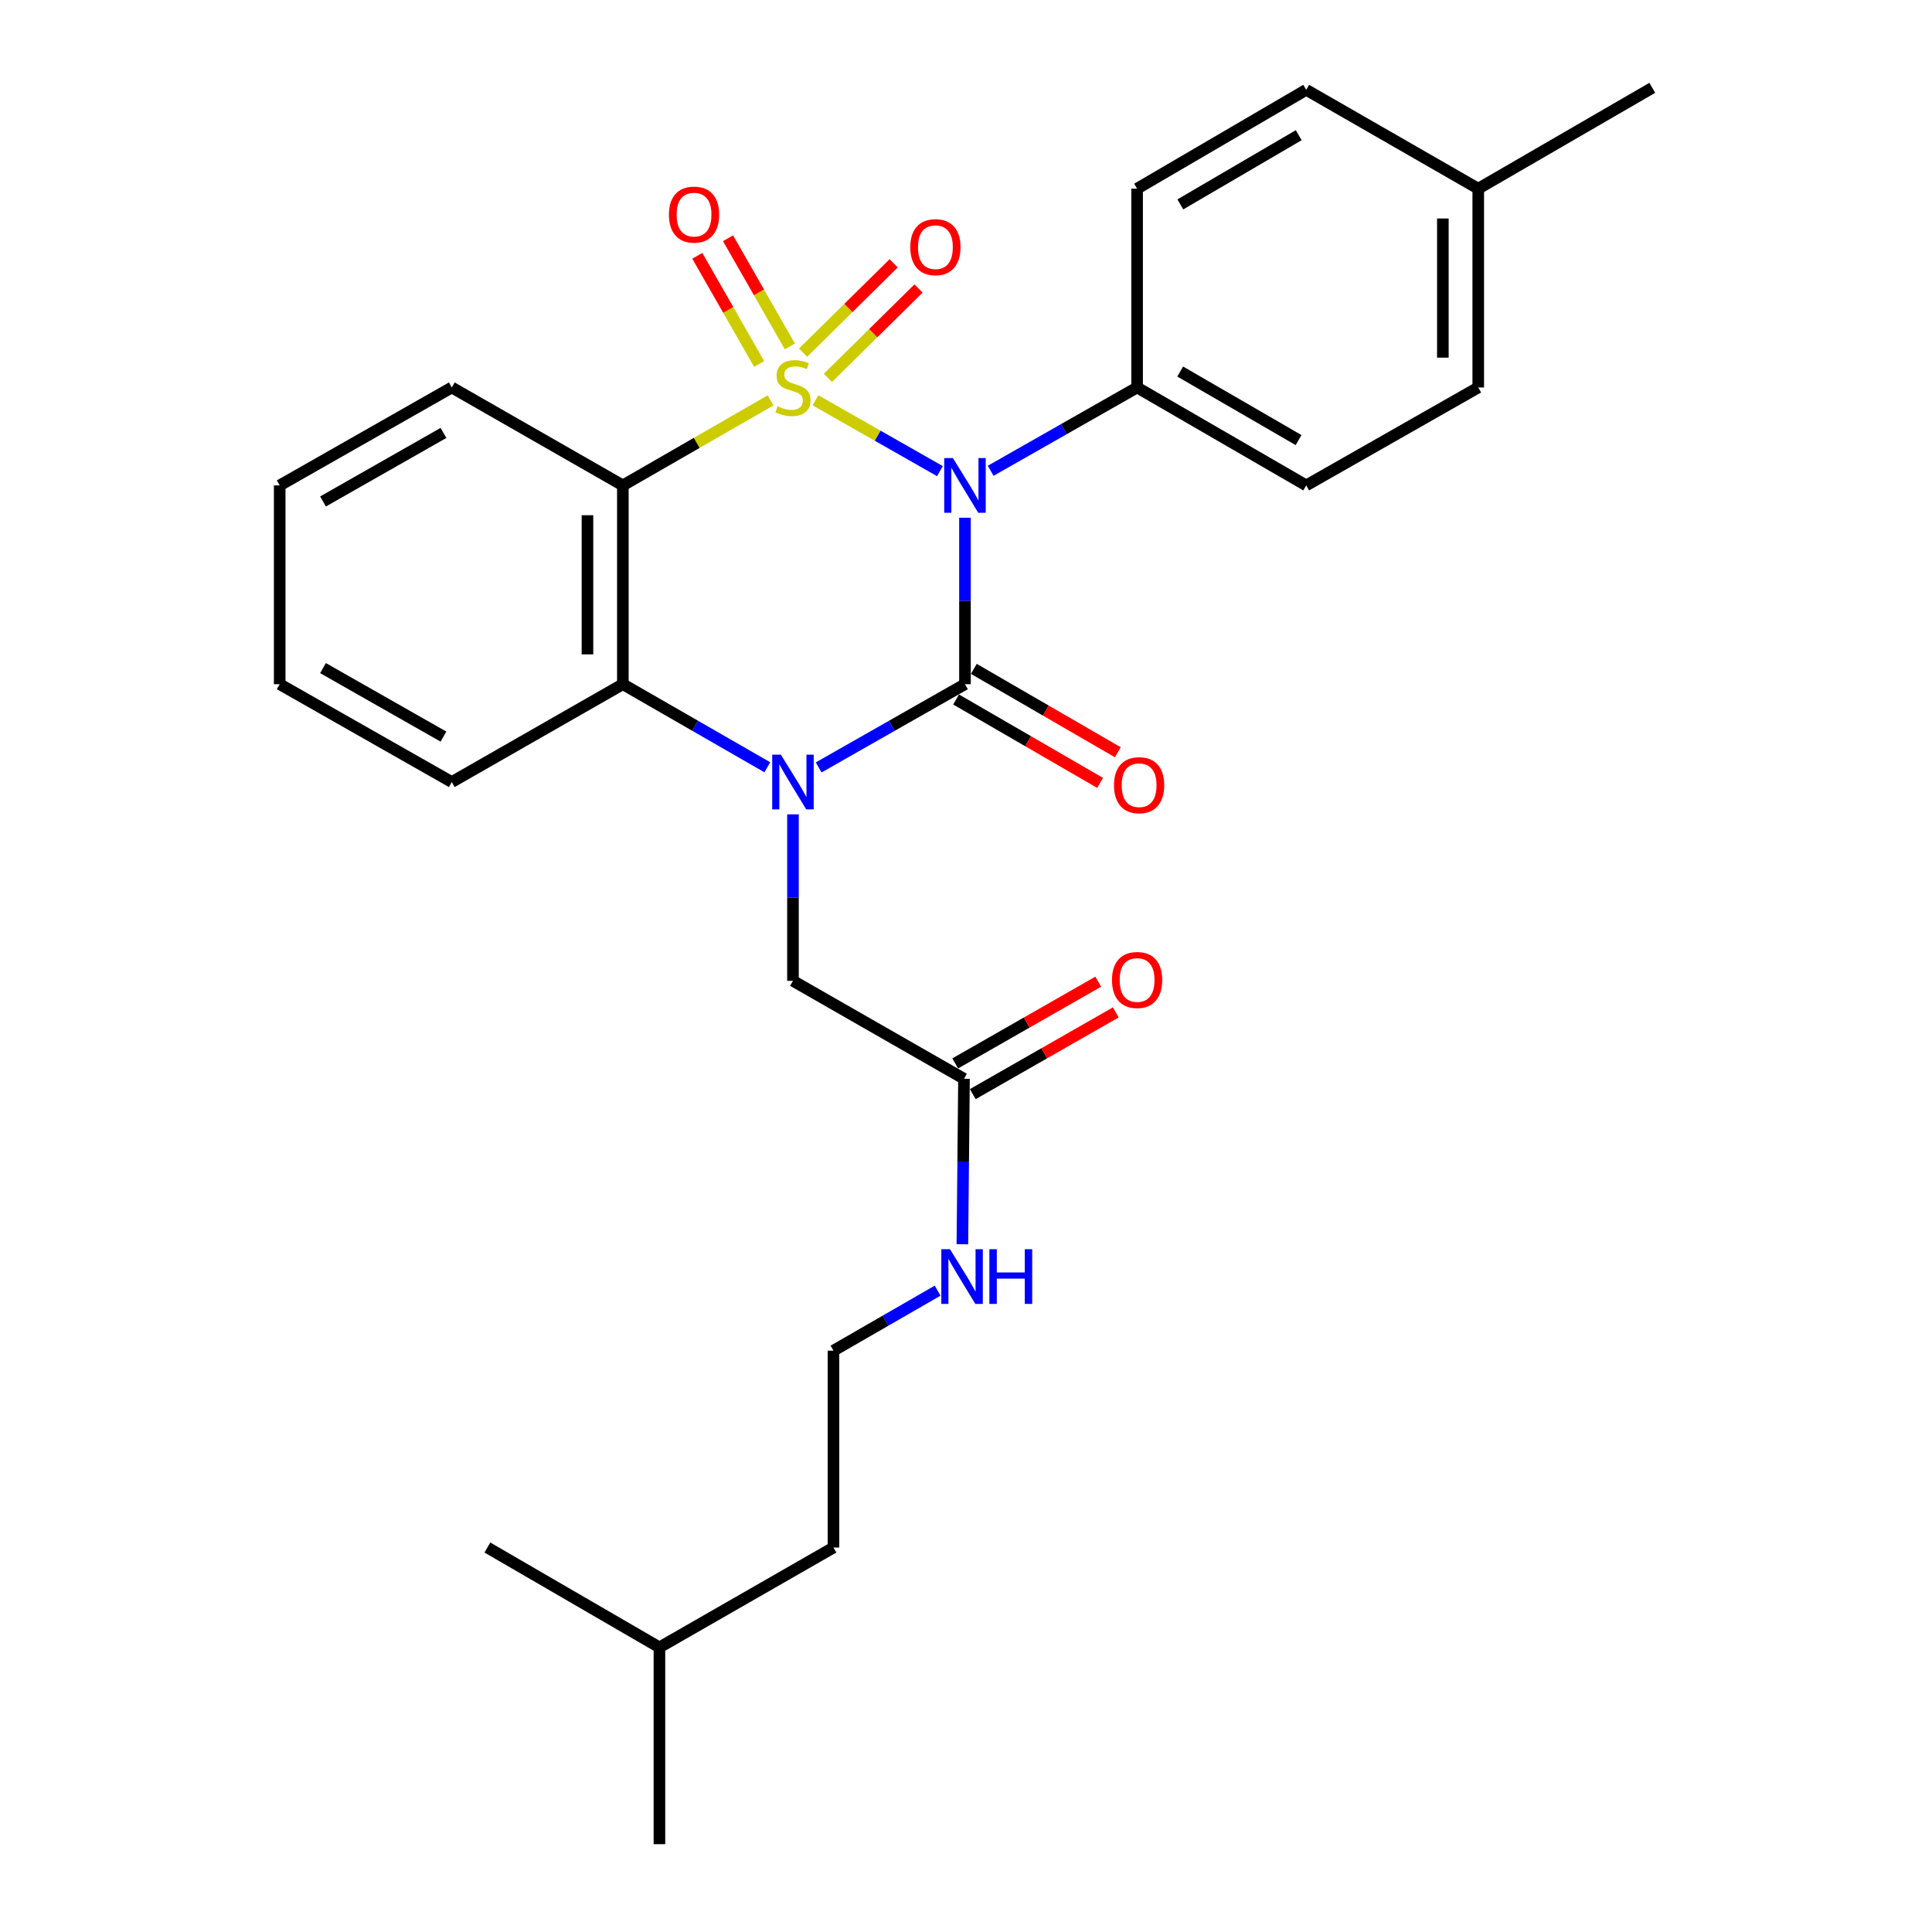 <?xml version='1.0' encoding='iso-8859-1'?>
<svg version='1.1' baseProfile='full'
              xmlns='http://www.w3.org/2000/svg'
                      xmlns:rdkit='http://www.rdkit.org/xml'
                      xmlns:xlink='http://www.w3.org/1999/xlink'
                  xml:space='preserve'
width='1000px' height='1000px' viewBox='0 0 1000 1000'>
<!-- END OF HEADER -->
<rect style='opacity:1.0;fill:#FFFFFF;stroke:none' width='1000' height='1000' x='0' y='0'> </rect>
<path class='bond-0' d='M 422.081,207.186 L 454.293,225.525' style='fill:none;fill-rule:evenodd;stroke:#CCCC00;stroke-width:6px;stroke-linecap:butt;stroke-linejoin:miter;stroke-opacity:1' />
<path class='bond-0' d='M 454.293,225.525 L 486.505,243.864' style='fill:none;fill-rule:evenodd;stroke:#0000FF;stroke-width:6px;stroke-linecap:butt;stroke-linejoin:miter;stroke-opacity:1' />
<path class='bond-3' d='M 398.82,207.247 L 360.603,229.246' style='fill:none;fill-rule:evenodd;stroke:#CCCC00;stroke-width:6px;stroke-linecap:butt;stroke-linejoin:miter;stroke-opacity:1' />
<path class='bond-3' d='M 360.603,229.246 L 322.387,251.246' style='fill:none;fill-rule:evenodd;stroke:#000000;stroke-width:6px;stroke-linecap:butt;stroke-linejoin:miter;stroke-opacity:1' />
<path class='bond-5' d='M 428.54,195.572 L 451.979,172.456' style='fill:none;fill-rule:evenodd;stroke:#CCCC00;stroke-width:6px;stroke-linecap:butt;stroke-linejoin:miter;stroke-opacity:1' />
<path class='bond-5' d='M 451.979,172.456 L 475.418,149.341' style='fill:none;fill-rule:evenodd;stroke:#FF0000;stroke-width:6px;stroke-linecap:butt;stroke-linejoin:miter;stroke-opacity:1' />
<path class='bond-5' d='M 415.678,182.53 L 439.117,159.414' style='fill:none;fill-rule:evenodd;stroke:#CCCC00;stroke-width:6px;stroke-linecap:butt;stroke-linejoin:miter;stroke-opacity:1' />
<path class='bond-5' d='M 439.117,159.414 L 462.556,136.299' style='fill:none;fill-rule:evenodd;stroke:#FF0000;stroke-width:6px;stroke-linecap:butt;stroke-linejoin:miter;stroke-opacity:1' />
<path class='bond-6' d='M 408.843,179.314 L 392.833,151.312' style='fill:none;fill-rule:evenodd;stroke:#CCCC00;stroke-width:6px;stroke-linecap:butt;stroke-linejoin:miter;stroke-opacity:1' />
<path class='bond-6' d='M 392.833,151.312 L 376.824,123.311' style='fill:none;fill-rule:evenodd;stroke:#FF0000;stroke-width:6px;stroke-linecap:butt;stroke-linejoin:miter;stroke-opacity:1' />
<path class='bond-6' d='M 392.942,188.405 L 376.932,160.404' style='fill:none;fill-rule:evenodd;stroke:#CCCC00;stroke-width:6px;stroke-linecap:butt;stroke-linejoin:miter;stroke-opacity:1' />
<path class='bond-6' d='M 376.932,160.404 L 360.922,132.403' style='fill:none;fill-rule:evenodd;stroke:#FF0000;stroke-width:6px;stroke-linecap:butt;stroke-linejoin:miter;stroke-opacity:1' />
<path class='bond-1' d='M 499.471,267.978 L 499.471,311.057' style='fill:none;fill-rule:evenodd;stroke:#0000FF;stroke-width:6px;stroke-linecap:butt;stroke-linejoin:miter;stroke-opacity:1' />
<path class='bond-1' d='M 499.471,311.057 L 499.471,354.136' style='fill:none;fill-rule:evenodd;stroke:#000000;stroke-width:6px;stroke-linecap:butt;stroke-linejoin:miter;stroke-opacity:1' />
<path class='bond-7' d='M 512.773,243.677 L 550.668,222.118' style='fill:none;fill-rule:evenodd;stroke:#0000FF;stroke-width:6px;stroke-linecap:butt;stroke-linejoin:miter;stroke-opacity:1' />
<path class='bond-7' d='M 550.668,222.118 L 588.562,200.558' style='fill:none;fill-rule:evenodd;stroke:#000000;stroke-width:6px;stroke-linecap:butt;stroke-linejoin:miter;stroke-opacity:1' />
<path class='bond-9' d='M 494.881,362.061 L 532.143,383.644' style='fill:none;fill-rule:evenodd;stroke:#000000;stroke-width:6px;stroke-linecap:butt;stroke-linejoin:miter;stroke-opacity:1' />
<path class='bond-9' d='M 532.143,383.644 L 569.406,405.227' style='fill:none;fill-rule:evenodd;stroke:#FF0000;stroke-width:6px;stroke-linecap:butt;stroke-linejoin:miter;stroke-opacity:1' />
<path class='bond-9' d='M 504.061,346.211 L 541.324,367.794' style='fill:none;fill-rule:evenodd;stroke:#000000;stroke-width:6px;stroke-linecap:butt;stroke-linejoin:miter;stroke-opacity:1' />
<path class='bond-9' d='M 541.324,367.794 L 578.587,389.376' style='fill:none;fill-rule:evenodd;stroke:#FF0000;stroke-width:6px;stroke-linecap:butt;stroke-linejoin:miter;stroke-opacity:1' />
<path class='bond-28' d='M 499.471,354.136 L 461.606,375.676' style='fill:none;fill-rule:evenodd;stroke:#000000;stroke-width:6px;stroke-linecap:butt;stroke-linejoin:miter;stroke-opacity:1' />
<path class='bond-28' d='M 461.606,375.676 L 423.741,397.216' style='fill:none;fill-rule:evenodd;stroke:#0000FF;stroke-width:6px;stroke-linecap:butt;stroke-linejoin:miter;stroke-opacity:1' />
<path class='bond-2' d='M 397.161,397.144 L 359.774,375.64' style='fill:none;fill-rule:evenodd;stroke:#0000FF;stroke-width:6px;stroke-linecap:butt;stroke-linejoin:miter;stroke-opacity:1' />
<path class='bond-2' d='M 359.774,375.64 L 322.387,354.136' style='fill:none;fill-rule:evenodd;stroke:#000000;stroke-width:6px;stroke-linecap:butt;stroke-linejoin:miter;stroke-opacity:1' />
<path class='bond-8' d='M 410.44,421.515 L 410.44,464.599' style='fill:none;fill-rule:evenodd;stroke:#0000FF;stroke-width:6px;stroke-linecap:butt;stroke-linejoin:miter;stroke-opacity:1' />
<path class='bond-8' d='M 410.44,464.599 L 410.44,507.683' style='fill:none;fill-rule:evenodd;stroke:#000000;stroke-width:6px;stroke-linecap:butt;stroke-linejoin:miter;stroke-opacity:1' />
<path class='bond-4' d='M 322.387,251.246 L 322.387,354.136' style='fill:none;fill-rule:evenodd;stroke:#000000;stroke-width:6px;stroke-linecap:butt;stroke-linejoin:miter;stroke-opacity:1' />
<path class='bond-4' d='M 304.07,266.679 L 304.07,338.702' style='fill:none;fill-rule:evenodd;stroke:#000000;stroke-width:6px;stroke-linecap:butt;stroke-linejoin:miter;stroke-opacity:1' />
<path class='bond-15' d='M 322.387,251.246 L 233.844,200.558' style='fill:none;fill-rule:evenodd;stroke:#000000;stroke-width:6px;stroke-linecap:butt;stroke-linejoin:miter;stroke-opacity:1' />
<path class='bond-19' d='M 322.387,354.136 L 233.844,404.782' style='fill:none;fill-rule:evenodd;stroke:#000000;stroke-width:6px;stroke-linecap:butt;stroke-linejoin:miter;stroke-opacity:1' />
<path class='bond-12' d='M 588.562,200.558 L 676.097,251.246' style='fill:none;fill-rule:evenodd;stroke:#000000;stroke-width:6px;stroke-linecap:butt;stroke-linejoin:miter;stroke-opacity:1' />
<path class='bond-12' d='M 610.871,192.31 L 672.146,227.791' style='fill:none;fill-rule:evenodd;stroke:#000000;stroke-width:6px;stroke-linecap:butt;stroke-linejoin:miter;stroke-opacity:1' />
<path class='bond-13' d='M 588.562,200.558 L 588.562,97.658' style='fill:none;fill-rule:evenodd;stroke:#000000;stroke-width:6px;stroke-linecap:butt;stroke-linejoin:miter;stroke-opacity:1' />
<path class='bond-10' d='M 410.44,507.683 L 498.962,558.37' style='fill:none;fill-rule:evenodd;stroke:#000000;stroke-width:6px;stroke-linecap:butt;stroke-linejoin:miter;stroke-opacity:1' />
<path class='bond-11' d='M 503.506,566.322 L 540.517,545.171' style='fill:none;fill-rule:evenodd;stroke:#000000;stroke-width:6px;stroke-linecap:butt;stroke-linejoin:miter;stroke-opacity:1' />
<path class='bond-11' d='M 540.517,545.171 L 577.527,524.019' style='fill:none;fill-rule:evenodd;stroke:#FF0000;stroke-width:6px;stroke-linecap:butt;stroke-linejoin:miter;stroke-opacity:1' />
<path class='bond-11' d='M 494.418,550.418 L 531.428,529.267' style='fill:none;fill-rule:evenodd;stroke:#000000;stroke-width:6px;stroke-linecap:butt;stroke-linejoin:miter;stroke-opacity:1' />
<path class='bond-11' d='M 531.428,529.267 L 568.438,508.116' style='fill:none;fill-rule:evenodd;stroke:#FF0000;stroke-width:6px;stroke-linecap:butt;stroke-linejoin:miter;stroke-opacity:1' />
<path class='bond-14' d='M 498.962,558.37 L 498.545,601.196' style='fill:none;fill-rule:evenodd;stroke:#000000;stroke-width:6px;stroke-linecap:butt;stroke-linejoin:miter;stroke-opacity:1' />
<path class='bond-14' d='M 498.545,601.196 L 498.128,644.022' style='fill:none;fill-rule:evenodd;stroke:#0000FF;stroke-width:6px;stroke-linecap:butt;stroke-linejoin:miter;stroke-opacity:1' />
<path class='bond-17' d='M 676.097,251.246 L 765.138,200.558' style='fill:none;fill-rule:evenodd;stroke:#000000;stroke-width:6px;stroke-linecap:butt;stroke-linejoin:miter;stroke-opacity:1' />
<path class='bond-16' d='M 588.562,97.658 L 676.097,46.492' style='fill:none;fill-rule:evenodd;stroke:#000000;stroke-width:6px;stroke-linecap:butt;stroke-linejoin:miter;stroke-opacity:1' />
<path class='bond-16' d='M 610.936,105.797 L 672.21,69.981' style='fill:none;fill-rule:evenodd;stroke:#000000;stroke-width:6px;stroke-linecap:butt;stroke-linejoin:miter;stroke-opacity:1' />
<path class='bond-20' d='M 485.304,668.039 L 458.354,683.572' style='fill:none;fill-rule:evenodd;stroke:#0000FF;stroke-width:6px;stroke-linecap:butt;stroke-linejoin:miter;stroke-opacity:1' />
<path class='bond-20' d='M 458.354,683.572 L 431.403,699.105' style='fill:none;fill-rule:evenodd;stroke:#000000;stroke-width:6px;stroke-linecap:butt;stroke-linejoin:miter;stroke-opacity:1' />
<path class='bond-24' d='M 233.844,200.558 L 144.773,251.246' style='fill:none;fill-rule:evenodd;stroke:#000000;stroke-width:6px;stroke-linecap:butt;stroke-linejoin:miter;stroke-opacity:1' />
<path class='bond-24' d='M 229.543,224.081 L 167.193,259.562' style='fill:none;fill-rule:evenodd;stroke:#000000;stroke-width:6px;stroke-linecap:butt;stroke-linejoin:miter;stroke-opacity:1' />
<path class='bond-18' d='M 676.097,46.492 L 765.138,97.658' style='fill:none;fill-rule:evenodd;stroke:#000000;stroke-width:6px;stroke-linecap:butt;stroke-linejoin:miter;stroke-opacity:1' />
<path class='bond-30' d='M 765.138,200.558 L 765.138,97.658' style='fill:none;fill-rule:evenodd;stroke:#000000;stroke-width:6px;stroke-linecap:butt;stroke-linejoin:miter;stroke-opacity:1' />
<path class='bond-30' d='M 746.821,185.123 L 746.821,113.093' style='fill:none;fill-rule:evenodd;stroke:#000000;stroke-width:6px;stroke-linecap:butt;stroke-linejoin:miter;stroke-opacity:1' />
<path class='bond-22' d='M 765.138,97.658 L 855.227,45.455' style='fill:none;fill-rule:evenodd;stroke:#000000;stroke-width:6px;stroke-linecap:butt;stroke-linejoin:miter;stroke-opacity:1' />
<path class='bond-29' d='M 233.844,404.782 L 144.773,354.136' style='fill:none;fill-rule:evenodd;stroke:#000000;stroke-width:6px;stroke-linecap:butt;stroke-linejoin:miter;stroke-opacity:1' />
<path class='bond-29' d='M 229.538,381.262 L 167.188,345.81' style='fill:none;fill-rule:evenodd;stroke:#000000;stroke-width:6px;stroke-linecap:butt;stroke-linejoin:miter;stroke-opacity:1' />
<path class='bond-21' d='M 431.403,699.105 L 431.403,800.998' style='fill:none;fill-rule:evenodd;stroke:#000000;stroke-width:6px;stroke-linecap:butt;stroke-linejoin:miter;stroke-opacity:1' />
<path class='bond-23' d='M 431.403,800.998 L 341.324,852.683' style='fill:none;fill-rule:evenodd;stroke:#000000;stroke-width:6px;stroke-linecap:butt;stroke-linejoin:miter;stroke-opacity:1' />
<path class='bond-26' d='M 341.324,852.683 L 341.324,954.545' style='fill:none;fill-rule:evenodd;stroke:#000000;stroke-width:6px;stroke-linecap:butt;stroke-linejoin:miter;stroke-opacity:1' />
<path class='bond-27' d='M 341.324,852.683 L 252.273,800.998' style='fill:none;fill-rule:evenodd;stroke:#000000;stroke-width:6px;stroke-linecap:butt;stroke-linejoin:miter;stroke-opacity:1' />
<path class='bond-25' d='M 144.773,251.246 L 144.773,354.136' style='fill:none;fill-rule:evenodd;stroke:#000000;stroke-width:6px;stroke-linecap:butt;stroke-linejoin:miter;stroke-opacity:1' />
<path  class='atom-0' d='M 402.44 210.278
Q 402.76 210.398, 404.08 210.958
Q 405.4 211.518, 406.84 211.878
Q 408.32 212.198, 409.76 212.198
Q 412.44 212.198, 414 210.918
Q 415.56 209.598, 415.56 207.318
Q 415.56 205.758, 414.76 204.798
Q 414 203.838, 412.8 203.318
Q 411.6 202.798, 409.6 202.198
Q 407.08 201.438, 405.56 200.718
Q 404.08 199.998, 403 198.478
Q 401.96 196.958, 401.96 194.398
Q 401.96 190.838, 404.36 188.638
Q 406.8 186.438, 411.6 186.438
Q 414.88 186.438, 418.6 187.998
L 417.68 191.078
Q 414.28 189.678, 411.72 189.678
Q 408.96 189.678, 407.44 190.838
Q 405.92 191.958, 405.96 193.918
Q 405.96 195.438, 406.72 196.358
Q 407.52 197.278, 408.64 197.798
Q 409.8 198.318, 411.72 198.918
Q 414.28 199.718, 415.8 200.518
Q 417.32 201.318, 418.4 202.958
Q 419.52 204.558, 419.52 207.318
Q 419.52 211.238, 416.88 213.358
Q 414.28 215.438, 409.92 215.438
Q 407.4 215.438, 405.48 214.878
Q 403.6 214.358, 401.36 213.438
L 402.44 210.278
' fill='#CCCC00'/>
<path  class='atom-1' d='M 493.211 237.086
L 502.491 252.086
Q 503.411 253.566, 504.891 256.246
Q 506.371 258.926, 506.451 259.086
L 506.451 237.086
L 510.211 237.086
L 510.211 265.406
L 506.331 265.406
L 496.371 249.006
Q 495.211 247.086, 493.971 244.886
Q 492.771 242.686, 492.411 242.006
L 492.411 265.406
L 488.731 265.406
L 488.731 237.086
L 493.211 237.086
' fill='#0000FF'/>
<path  class='atom-3' d='M 404.18 390.622
L 413.46 405.622
Q 414.38 407.102, 415.86 409.782
Q 417.34 412.462, 417.42 412.622
L 417.42 390.622
L 421.18 390.622
L 421.18 418.942
L 417.3 418.942
L 407.34 402.542
Q 406.18 400.622, 404.94 398.422
Q 403.74 396.222, 403.38 395.542
L 403.38 418.942
L 399.7 418.942
L 399.7 390.622
L 404.18 390.622
' fill='#0000FF'/>
<path  class='atom-6' d='M 471.166 127.93
Q 471.166 121.13, 474.526 117.33
Q 477.886 113.53, 484.166 113.53
Q 490.446 113.53, 493.806 117.33
Q 497.166 121.13, 497.166 127.93
Q 497.166 134.81, 493.766 138.73
Q 490.366 142.61, 484.166 142.61
Q 477.926 142.61, 474.526 138.73
Q 471.166 134.85, 471.166 127.93
M 484.166 139.41
Q 488.486 139.41, 490.806 136.53
Q 493.166 133.61, 493.166 127.93
Q 493.166 122.37, 490.806 119.57
Q 488.486 116.73, 484.166 116.73
Q 479.846 116.73, 477.486 119.53
Q 475.166 122.33, 475.166 127.93
Q 475.166 133.65, 477.486 136.53
Q 479.846 139.41, 484.166 139.41
' fill='#FF0000'/>
<path  class='atom-7' d='M 346.234 111.079
Q 346.234 104.279, 349.594 100.479
Q 352.954 96.679, 359.234 96.679
Q 365.514 96.679, 368.874 100.479
Q 372.234 104.279, 372.234 111.079
Q 372.234 117.959, 368.834 121.879
Q 365.434 125.759, 359.234 125.759
Q 352.994 125.759, 349.594 121.879
Q 346.234 117.999, 346.234 111.079
M 359.234 122.559
Q 363.554 122.559, 365.874 119.679
Q 368.234 116.759, 368.234 111.079
Q 368.234 105.519, 365.874 102.719
Q 363.554 99.879, 359.234 99.879
Q 354.914 99.879, 352.554 102.679
Q 350.234 105.479, 350.234 111.079
Q 350.234 116.799, 352.554 119.679
Q 354.914 122.559, 359.234 122.559
' fill='#FF0000'/>
<path  class='atom-10' d='M 576.6 406.419
Q 576.6 399.619, 579.96 395.819
Q 583.32 392.019, 589.6 392.019
Q 595.88 392.019, 599.24 395.819
Q 602.6 399.619, 602.6 406.419
Q 602.6 413.299, 599.2 417.219
Q 595.8 421.099, 589.6 421.099
Q 583.36 421.099, 579.96 417.219
Q 576.6 413.339, 576.6 406.419
M 589.6 417.899
Q 593.92 417.899, 596.24 415.019
Q 598.6 412.099, 598.6 406.419
Q 598.6 400.859, 596.24 398.059
Q 593.92 395.219, 589.6 395.219
Q 585.28 395.219, 582.92 398.019
Q 580.6 400.819, 580.6 406.419
Q 580.6 412.139, 582.92 415.019
Q 585.28 417.899, 589.6 417.899
' fill='#FF0000'/>
<path  class='atom-12' d='M 575.562 507.244
Q 575.562 500.444, 578.922 496.644
Q 582.282 492.844, 588.562 492.844
Q 594.842 492.844, 598.202 496.644
Q 601.562 500.444, 601.562 507.244
Q 601.562 514.124, 598.162 518.044
Q 594.762 521.924, 588.562 521.924
Q 582.322 521.924, 578.922 518.044
Q 575.562 514.164, 575.562 507.244
M 588.562 518.724
Q 592.882 518.724, 595.202 515.844
Q 597.562 512.924, 597.562 507.244
Q 597.562 501.684, 595.202 498.884
Q 592.882 496.044, 588.562 496.044
Q 584.242 496.044, 581.882 498.844
Q 579.562 501.644, 579.562 507.244
Q 579.562 512.964, 581.882 515.844
Q 584.242 518.724, 588.562 518.724
' fill='#FF0000'/>
<path  class='atom-15' d='M 491.705 646.581
L 500.985 661.581
Q 501.905 663.061, 503.385 665.741
Q 504.865 668.421, 504.945 668.581
L 504.945 646.581
L 508.705 646.581
L 508.705 674.901
L 504.825 674.901
L 494.865 658.501
Q 493.705 656.581, 492.465 654.381
Q 491.265 652.181, 490.905 651.501
L 490.905 674.901
L 487.225 674.901
L 487.225 646.581
L 491.705 646.581
' fill='#0000FF'/>
<path  class='atom-15' d='M 512.105 646.581
L 515.945 646.581
L 515.945 658.621
L 530.425 658.621
L 530.425 646.581
L 534.265 646.581
L 534.265 674.901
L 530.425 674.901
L 530.425 661.821
L 515.945 661.821
L 515.945 674.901
L 512.105 674.901
L 512.105 646.581
' fill='#0000FF'/>
</svg>
